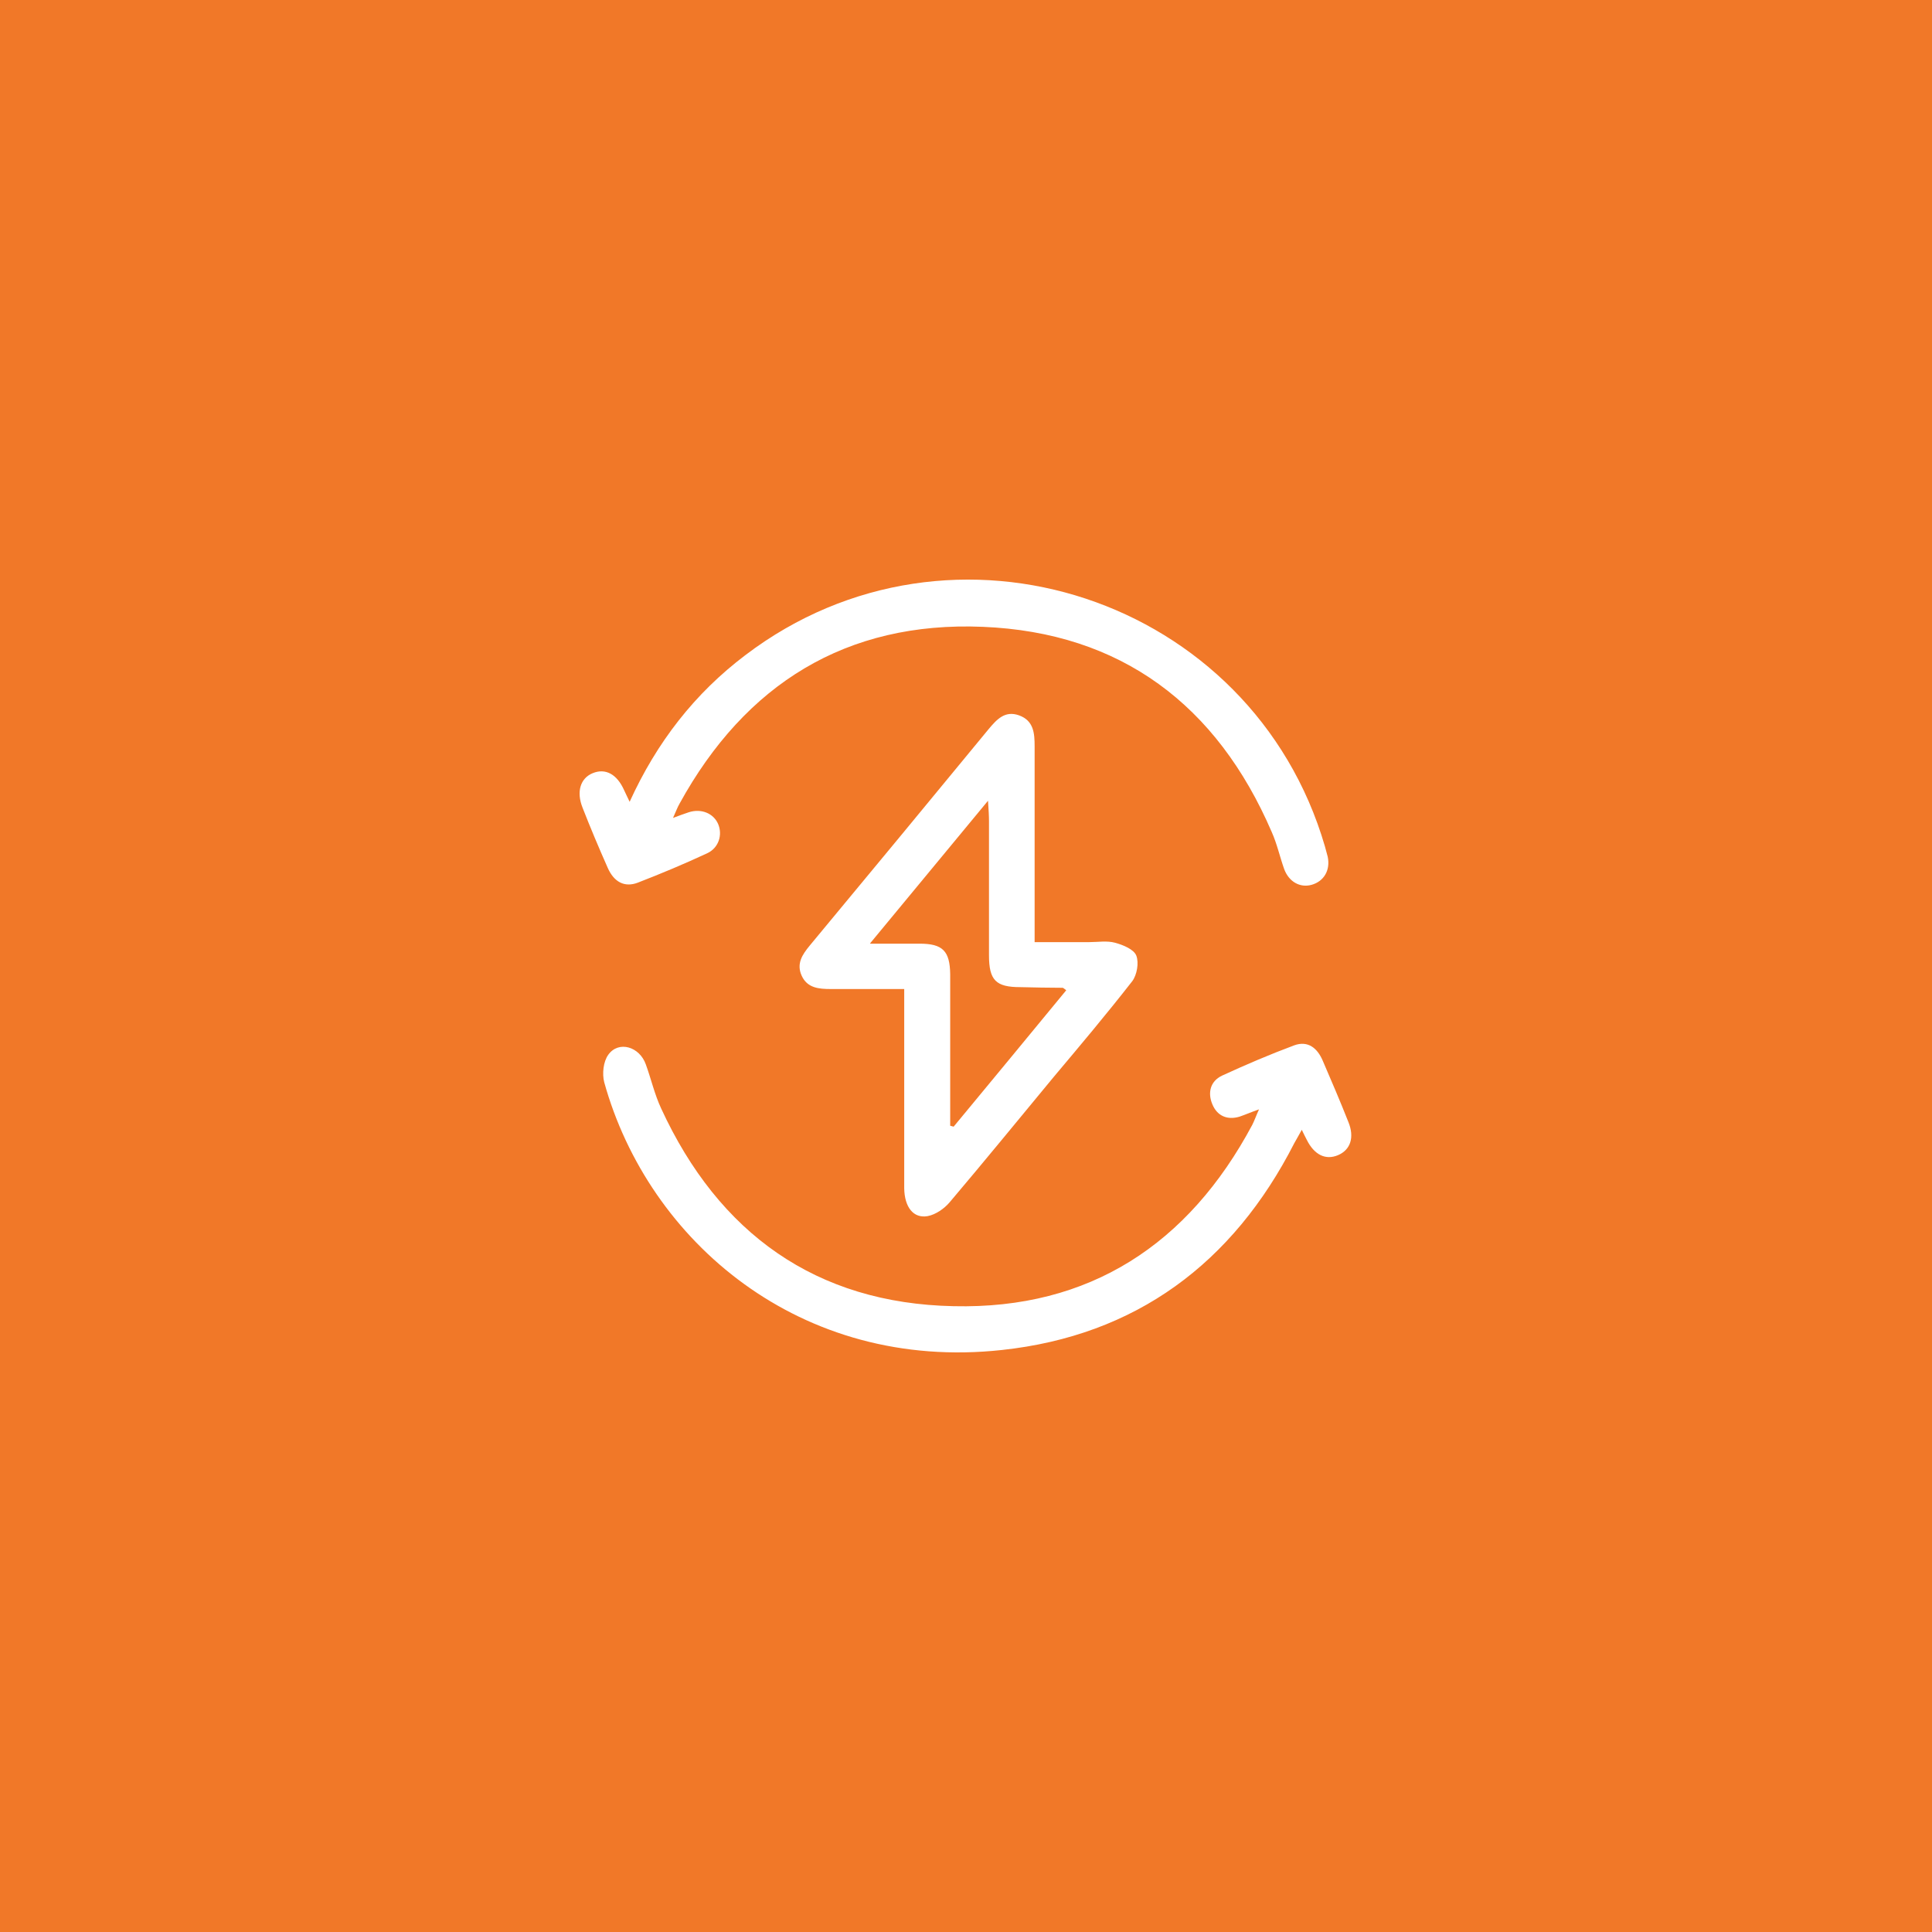 <?xml version="1.0" encoding="UTF-8"?> <svg xmlns="http://www.w3.org/2000/svg" width="50" height="50" viewBox="0 0 50 50" fill="none"><rect width="50" height="50" fill="#F17828"></rect><path d="M23.409 25.596C22.745 25.596 22.13 25.596 21.506 25.596C21.191 25.596 20.891 25.572 20.746 25.248C20.608 24.94 20.762 24.706 20.956 24.471C22.502 22.609 24.048 20.739 25.586 18.869C25.797 18.618 26.007 18.383 26.372 18.513C26.752 18.65 26.776 18.974 26.776 19.314C26.776 20.828 26.776 22.334 26.776 23.847C26.776 24.001 26.776 24.155 26.776 24.382C27.27 24.382 27.732 24.382 28.193 24.382C28.412 24.382 28.646 24.341 28.857 24.398C29.067 24.455 29.343 24.568 29.407 24.73C29.48 24.916 29.424 25.232 29.302 25.394C28.646 26.235 27.958 27.053 27.27 27.871C26.372 28.956 25.481 30.048 24.575 31.117C24.437 31.279 24.218 31.433 24.008 31.473C23.636 31.538 23.409 31.238 23.401 30.753C23.401 29.279 23.401 27.806 23.401 26.333C23.401 26.098 23.401 25.871 23.401 25.596H23.409ZM22.526 24.422C23.02 24.422 23.409 24.422 23.797 24.422C24.396 24.422 24.583 24.608 24.591 25.215C24.591 26.389 24.591 27.563 24.591 28.729C24.591 28.866 24.591 28.996 24.591 29.134C24.623 29.142 24.655 29.15 24.68 29.158C25.651 27.984 26.623 26.81 27.594 25.628C27.537 25.588 27.521 25.564 27.497 25.564C27.133 25.564 26.768 25.555 26.404 25.547C25.773 25.547 25.595 25.369 25.595 24.722C25.595 23.564 25.595 22.407 25.595 21.249C25.595 21.111 25.586 20.974 25.57 20.723C24.526 21.986 23.555 23.159 22.518 24.414L22.526 24.422Z" fill="white"></path><path d="M32.597 28.705C32.37 28.785 32.224 28.85 32.079 28.899C31.755 28.996 31.496 28.875 31.374 28.575C31.253 28.284 31.318 27.984 31.625 27.838C32.24 27.555 32.864 27.288 33.495 27.053C33.851 26.924 34.094 27.126 34.232 27.45C34.459 27.976 34.685 28.502 34.896 29.037C35.058 29.433 34.952 29.757 34.629 29.895C34.305 30.032 34.013 29.887 33.819 29.498C33.787 29.433 33.746 29.36 33.69 29.239C33.617 29.377 33.552 29.482 33.495 29.587C31.909 32.696 29.391 34.566 25.926 34.938C20.713 35.505 16.779 32.121 15.637 28.008C15.581 27.79 15.613 27.474 15.743 27.296C16.01 26.924 16.552 27.086 16.714 27.547C16.852 27.927 16.941 28.324 17.111 28.688C18.6 31.918 21.118 33.732 24.68 33.804C28.193 33.886 30.759 32.202 32.41 29.109C32.467 28.996 32.508 28.875 32.589 28.697L32.597 28.705Z" fill="white"></path><path d="M16.293 20.755C16.997 19.209 17.977 17.946 19.296 16.95C24.639 12.895 32.41 15.461 34.289 21.905C34.313 21.994 34.337 22.083 34.361 22.172C34.434 22.52 34.264 22.811 33.941 22.9C33.641 22.981 33.358 22.819 33.236 22.496C33.123 22.18 33.05 21.84 32.912 21.532C31.496 18.246 29.011 16.368 25.433 16.222C21.903 16.076 19.288 17.703 17.588 20.796C17.532 20.893 17.491 21.006 17.418 21.168C17.588 21.103 17.702 21.063 17.823 21.022C18.147 20.917 18.463 21.047 18.584 21.322C18.706 21.605 18.6 21.945 18.301 22.083C17.71 22.358 17.111 22.609 16.504 22.844C16.164 22.973 15.888 22.828 15.726 22.455C15.5 21.945 15.281 21.427 15.079 20.909C14.909 20.488 15.022 20.14 15.338 20.01C15.67 19.873 15.969 20.035 16.155 20.456C16.196 20.537 16.228 20.617 16.301 20.763L16.293 20.755Z" fill="white"></path></svg> 